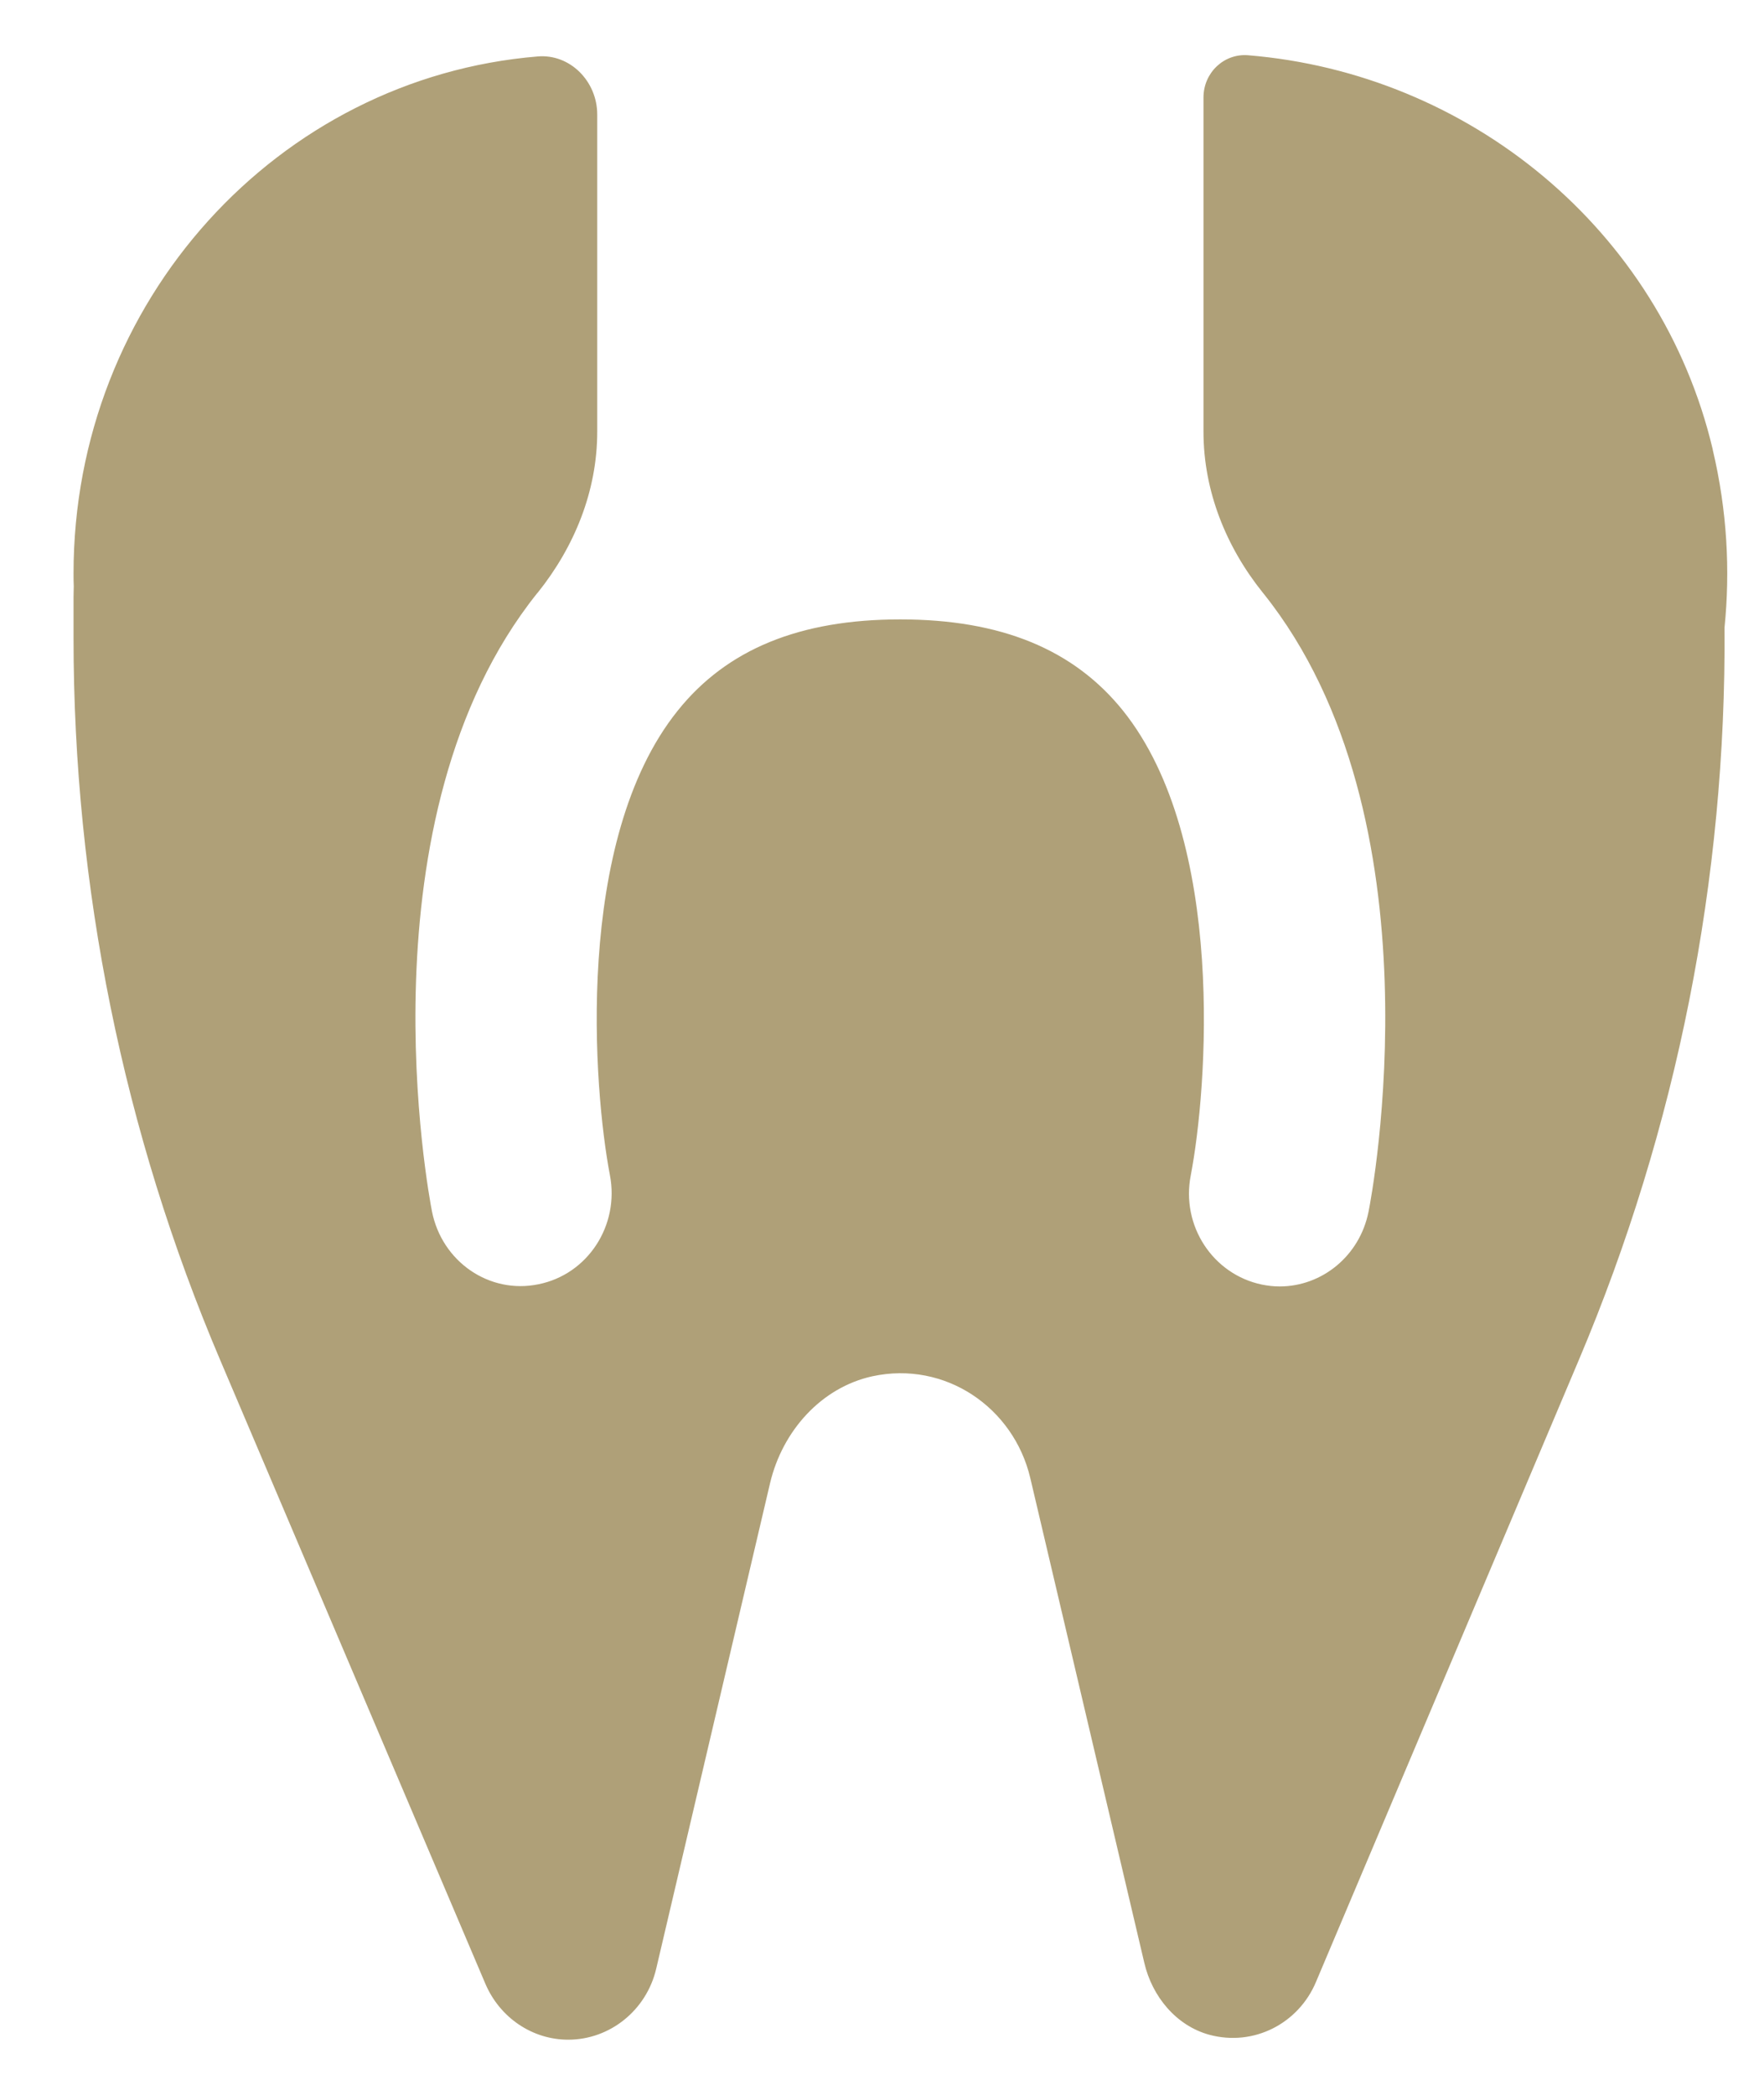 <svg width="16" height="19" viewBox="0 0 16 19" fill="none" xmlns="http://www.w3.org/2000/svg">
<path d="M15.535 4.076C15.061 2.076 13.317 0.664 11.319 0.501C11.102 0.484 10.916 0.659 10.916 0.884V3.916C10.916 4.453 11.121 4.962 11.456 5.378C11.456 5.378 11.459 5.381 11.461 5.384C13.09 7.421 12.443 10.847 12.413 10.99C12.333 11.392 11.99 11.668 11.607 11.668C11.552 11.668 11.5 11.662 11.445 11.651C11.001 11.558 10.71 11.117 10.801 10.658C10.949 9.885 11.127 7.623 10.187 6.447C9.74 5.89 9.079 5.618 8.166 5.618C7.254 5.618 6.593 5.888 6.146 6.447C5.203 7.623 5.384 9.885 5.532 10.658C5.62 11.114 5.332 11.558 4.885 11.648C4.438 11.741 4.008 11.443 3.918 10.987C3.89 10.844 3.243 7.418 4.872 5.381C4.872 5.381 4.874 5.378 4.877 5.376C5.211 4.959 5.417 4.453 5.417 3.916V1.038C5.417 0.737 5.17 0.487 4.877 0.512C2.52 0.706 0.667 2.732 0.667 5.201C0.667 5.241 0.667 5.277 0.669 5.317C0.669 5.35 0.667 5.381 0.667 5.415V5.789C0.667 8.042 1.119 10.273 1.999 12.34L4.403 17.994C4.534 18.3 4.828 18.5 5.154 18.5C5.532 18.5 5.864 18.233 5.952 17.856L6.985 13.451C7.097 12.979 7.448 12.585 7.912 12.483C8.572 12.34 9.194 12.765 9.345 13.406L10.379 17.802C10.45 18.109 10.669 18.373 10.968 18.455C11.374 18.565 11.779 18.351 11.936 17.977L14.323 12.329C15.209 10.233 15.658 7.972 15.642 5.691C15.694 5.173 15.666 4.633 15.535 4.079V4.076Z" fill="#AFA078"/>
</svg>

